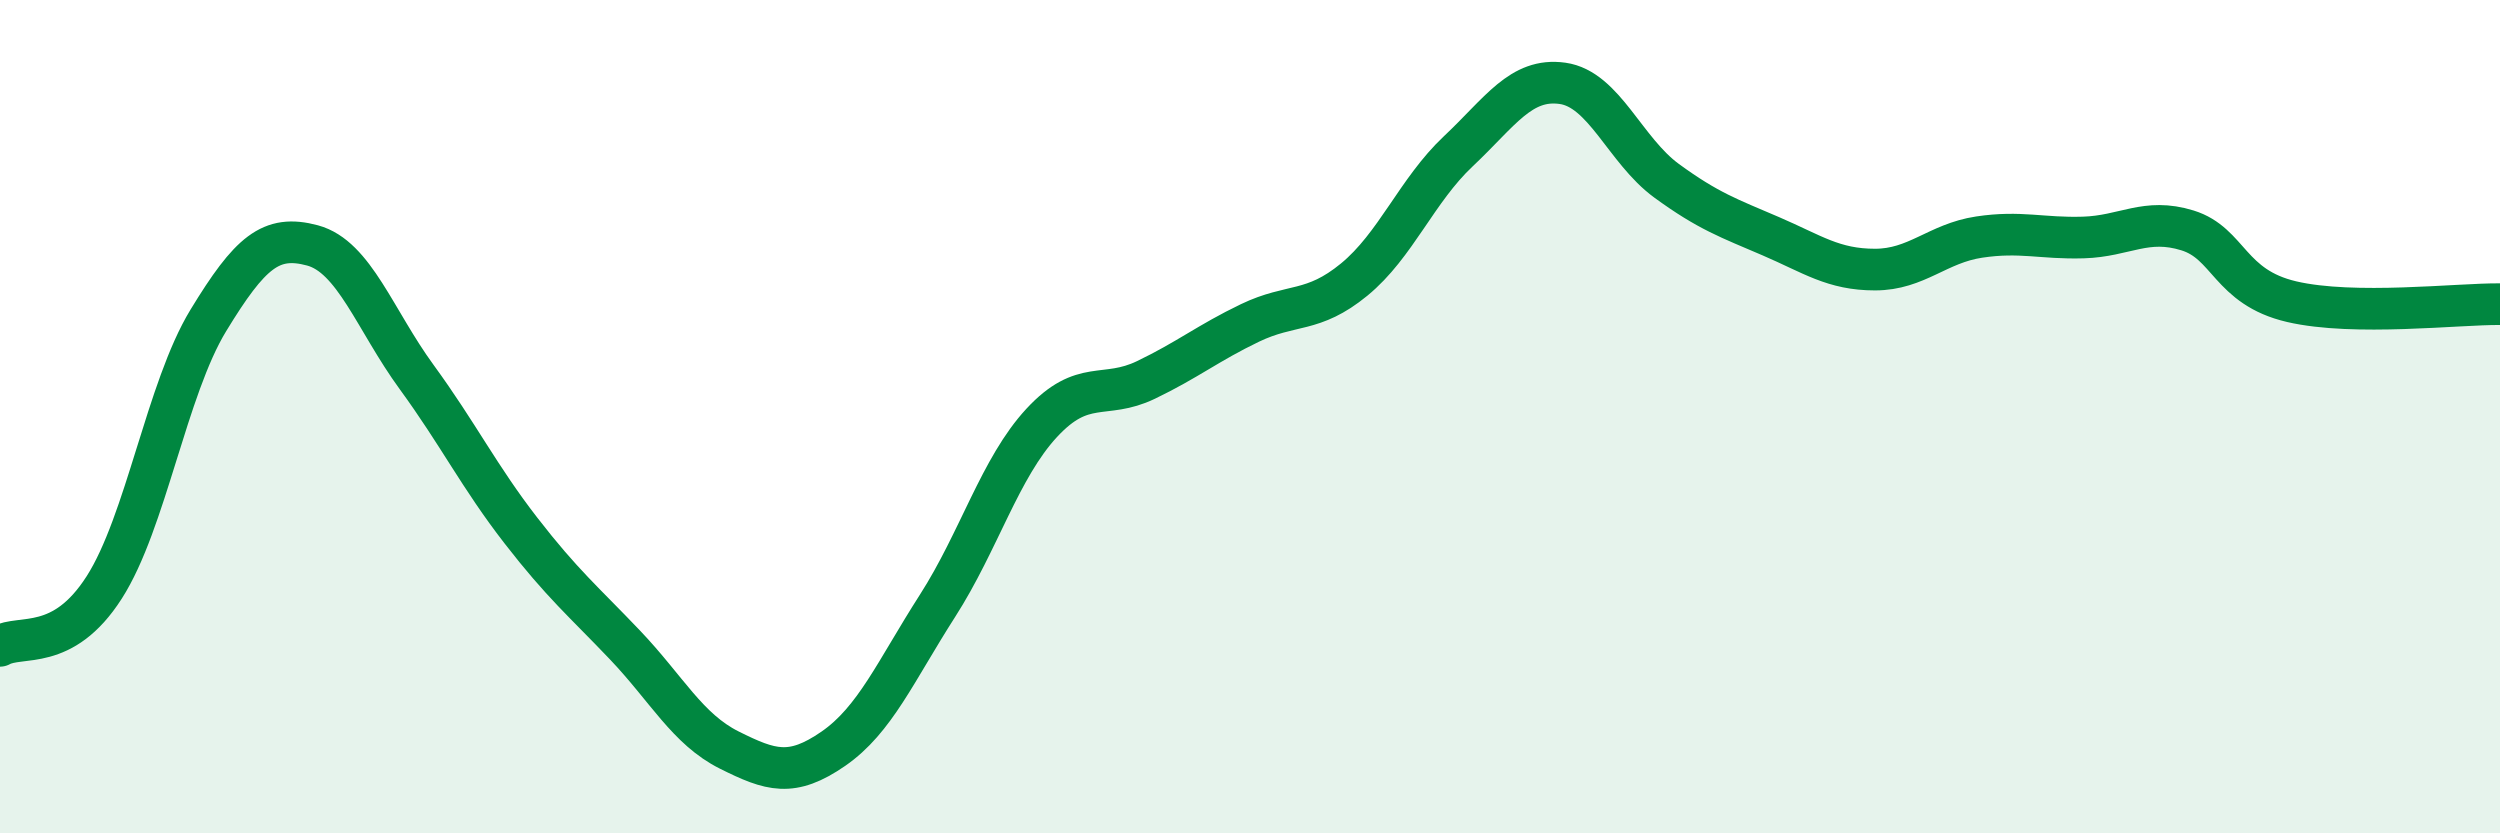 
    <svg width="60" height="20" viewBox="0 0 60 20" xmlns="http://www.w3.org/2000/svg">
      <path
        d="M 0,15.5 C 0.5,15.22 1.5,15.66 2.5,14.1 C 3.5,12.54 4,9.33 5,7.69 C 6,6.05 6.5,5.62 7.5,5.89 C 8.5,6.16 9,7.68 10,9.05 C 11,10.42 11.5,11.44 12.5,12.73 C 13.5,14.02 14,14.43 15,15.48 C 16,16.53 16.5,17.5 17.5,18 C 18.5,18.5 19,18.66 20,17.97 C 21,17.28 21.5,16.1 22.5,14.54 C 23.5,12.98 24,11.23 25,10.15 C 26,9.07 26.5,9.6 27.5,9.12 C 28.5,8.64 29,8.23 30,7.75 C 31,7.27 31.5,7.53 32.5,6.71 C 33.5,5.89 34,4.57 35,3.63 C 36,2.69 36.5,1.86 37.5,2 C 38.5,2.14 39,3.61 40,4.34 C 41,5.07 41.5,5.24 42.5,5.67 C 43.5,6.1 44,6.47 45,6.47 C 46,6.47 46.5,5.84 47.5,5.69 C 48.5,5.54 49,5.73 50,5.7 C 51,5.67 51.5,5.22 52.5,5.53 C 53.5,5.84 53.5,6.89 55,7.24 C 56.5,7.59 59,7.29 60,7.3L60 20L0 20Z"
        fill="#008740"
        opacity="0.1"
        stroke-linecap="round"
        stroke-linejoin="round"
      />
      <path
        d="M 0,15.5 C 0.5,15.22 1.5,15.66 2.5,14.1 C 3.5,12.54 4,9.33 5,7.69 C 6,6.05 6.5,5.62 7.5,5.89 C 8.5,6.16 9,7.68 10,9.05 C 11,10.42 11.5,11.44 12.5,12.73 C 13.5,14.02 14,14.43 15,15.48 C 16,16.53 16.5,17.5 17.5,18 C 18.5,18.5 19,18.66 20,17.97 C 21,17.28 21.5,16.1 22.5,14.54 C 23.5,12.98 24,11.23 25,10.15 C 26,9.07 26.5,9.6 27.5,9.12 C 28.5,8.64 29,8.23 30,7.75 C 31,7.27 31.5,7.53 32.5,6.71 C 33.5,5.89 34,4.57 35,3.63 C 36,2.69 36.5,1.86 37.5,2 C 38.5,2.14 39,3.61 40,4.34 C 41,5.07 41.5,5.24 42.5,5.67 C 43.5,6.1 44,6.47 45,6.47 C 46,6.47 46.5,5.84 47.5,5.69 C 48.5,5.54 49,5.73 50,5.7 C 51,5.67 51.5,5.22 52.5,5.53 C 53.5,5.84 53.5,6.89 55,7.24 C 56.5,7.59 59,7.29 60,7.3"
        stroke="#008740"
        stroke-width="1"
        fill="none"
        stroke-linecap="round"
        stroke-linejoin="round"
      />
    </svg>
  